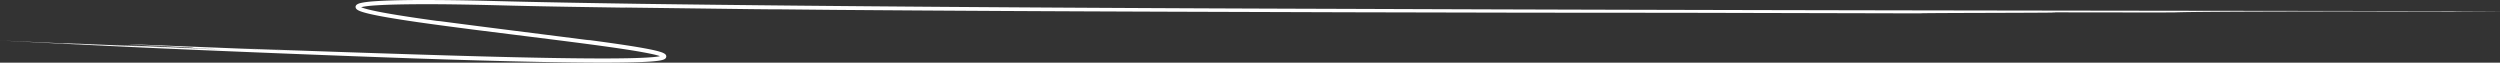 <?xml version="1.0" encoding="UTF-8"?> <svg xmlns="http://www.w3.org/2000/svg" viewBox="0 0 2879.72 72.18"><rect x="0" y="0" width="2879.72" height="72.18" fill="#333333" stroke="none"/> <defs> <style>.cls-1{fill:#fff;}</style> </defs> <g id="Слой_2" data-name="Слой 2"> <g id="Слой_1-2" data-name="Слой 1"> <path class="cls-1" d="M675.89,45.77c-.41,0,11.38,1.7-7-.67C611.14,37.7,564.7,32,507,24.4l-4.17-.4c-14.88-2.05-29.94-4.2-45.23-6.69-7.64-1.24-15.34-2.57-23.05-4.12-3.85-.79-7.71-1.62-11.51-2.62-1.89-.5-3.77-1-5.56-1.67l-.65-.25-.33-.12-.22-.09-.07,0s-.1-.05-.1-.11.07-.07.12-.09-.25.05.95-.23c1.71-.38,3.53-.66,5.38-.89,3.71-.47,7.53-.78,11.4-1,7.74-.49,15.68-.76,23.65-.94,44.05-.91,88.06.2,132,1.3S677.3,8.17,721,8.82c-2.28-.09-3.36-.17,5.35-.05l139,1.76,23,.22c5.94,0,7.47,0,8.43,0l64,.63c128.16,1,257.29,1.66,389.65,2.12l201.24.65,207.74.46,176.8.13,276.84.66c-12.73-.6,189.66-.52,149.27-1.18,55.32.08,138.43.21,142.71.05,12.86-.49,55.45-1,202.43-1.13l166.15.17c31.94-.13-74.57-.4-42.64-.53-427.51-.52-839.18-.88-1269.63-2.53-58.14-.19-248.86-.72-473.5-2.34C975.58,7.11,854.78,6,737.84,4.42c-58.47-.9-116-1.83-171-3.31C539.37.4,512.47,0,486.37,0c-13,0-25.89.17-38.52.61-6.32.23-12.58.53-18.8,1-3.12.26-6.21.57-9.33,1.05-.77.12-1.55.25-2.34.4l-1.18.25-.59.13-.67.17a11.59,11.59,0,0,0-3.69,1.54,3.68,3.68,0,0,0-1.69,2.63,4.82,4.82,0,0,0,.36,1.63,7.28,7.28,0,0,0,.44.69l.61.66a10.31,10.31,0,0,0,1.71,1.12c.32.16.62.34,1,.49.16.08.34.15.51.22l.44.19c1.59.63,3.15,1.12,4.7,1.57,3.11.9,6.2,1.63,9.27,2.3,6.14,1.34,12.22,2.45,18.23,3.5,12,2.07,23.73,3.83,35.13,5.48,22.79,3.26,44.28,6,64.22,8.59l99.61,12.49,22.85,2.93c15.62,2.05,31.61,4.19,47.82,6.61,8.1,1.22,16.27,2.5,24.43,4,4.08.74,8.16,1.53,12.19,2.45,2,.46,4,1,5.93,1.55l.39.12.18.07c.11,0,.26.1.29.23-.12.19-.38.2-.58.25l-.68.11-1.28.19c-.85.12-1.72.22-2.59.32-3.49.38-7,.61-10.6.82-7.12.39-14.29.59-21.47.74-14.37.27-28.79.28-43.18.2-28.78-.18-57.41-.72-85.3-1.35-55.78-1.28-108.62-3-153.86-4.47C386.57,59.76,332,57.8,277.57,55.74l69,3L214.61,53.49c-117.84-4.82-51.1-1.65-5.79.68,32.6,1.55-11.5,0,39.55,2.27l-92.2-3.94c-4.24,0,113.58,4.76,88,3.93l-112-4.77c12.74.83,127.65,5.57,122,5.51-19.9-.74-103.55-4.68-110.68-4.74-1.41,0,35.46,1.61,53.9,2.4L79.66,49.92c-16.87-.65-6.61,0,45.17,2.41L0,46.63H.29l69.23,3.22-64.75-3,11.3.63,49.14,2.3-43-2,36.62,1.91c51.07,2.48,100,4.87,127.64,6.06Q331,62.11,476,67.25c48.29,1.62,96.59,3.08,144.9,4.06,24.15.48,48.3.84,72.45.87,12.08,0,24.16-.07,36.26-.39,6-.16,12.1-.39,18.17-.79,3-.2,6.08-.44,9.15-.83.77-.09,1.54-.2,2.32-.32l.59-.09.41-.08.55-.11a19.51,19.51,0,0,0,2.13-.49l1-.29c.33-.11.59-.25.88-.37a6.37,6.37,0,0,0,1.45-.85,4.69,4.69,0,0,0,.84-1c.16-.38.25-.78.42-1.34l-.15-.93a2.66,2.66,0,0,0-.07-.39l-.17-.37a5.69,5.69,0,0,0-.46-.71c-.21-.23-.48-.45-.71-.68a17.48,17.48,0,0,0-4.71-2.19l-.65-.21-.36-.11-.72-.21L758.1,59q-1.43-.37-2.85-.72c-3.78-.9-7.56-1.65-11.34-2.36-7.56-1.41-15.12-2.63-22.67-3.79C706.12,49.83,691,47.77,675.89,45.77Z"></path> </g> </g> </svg> 